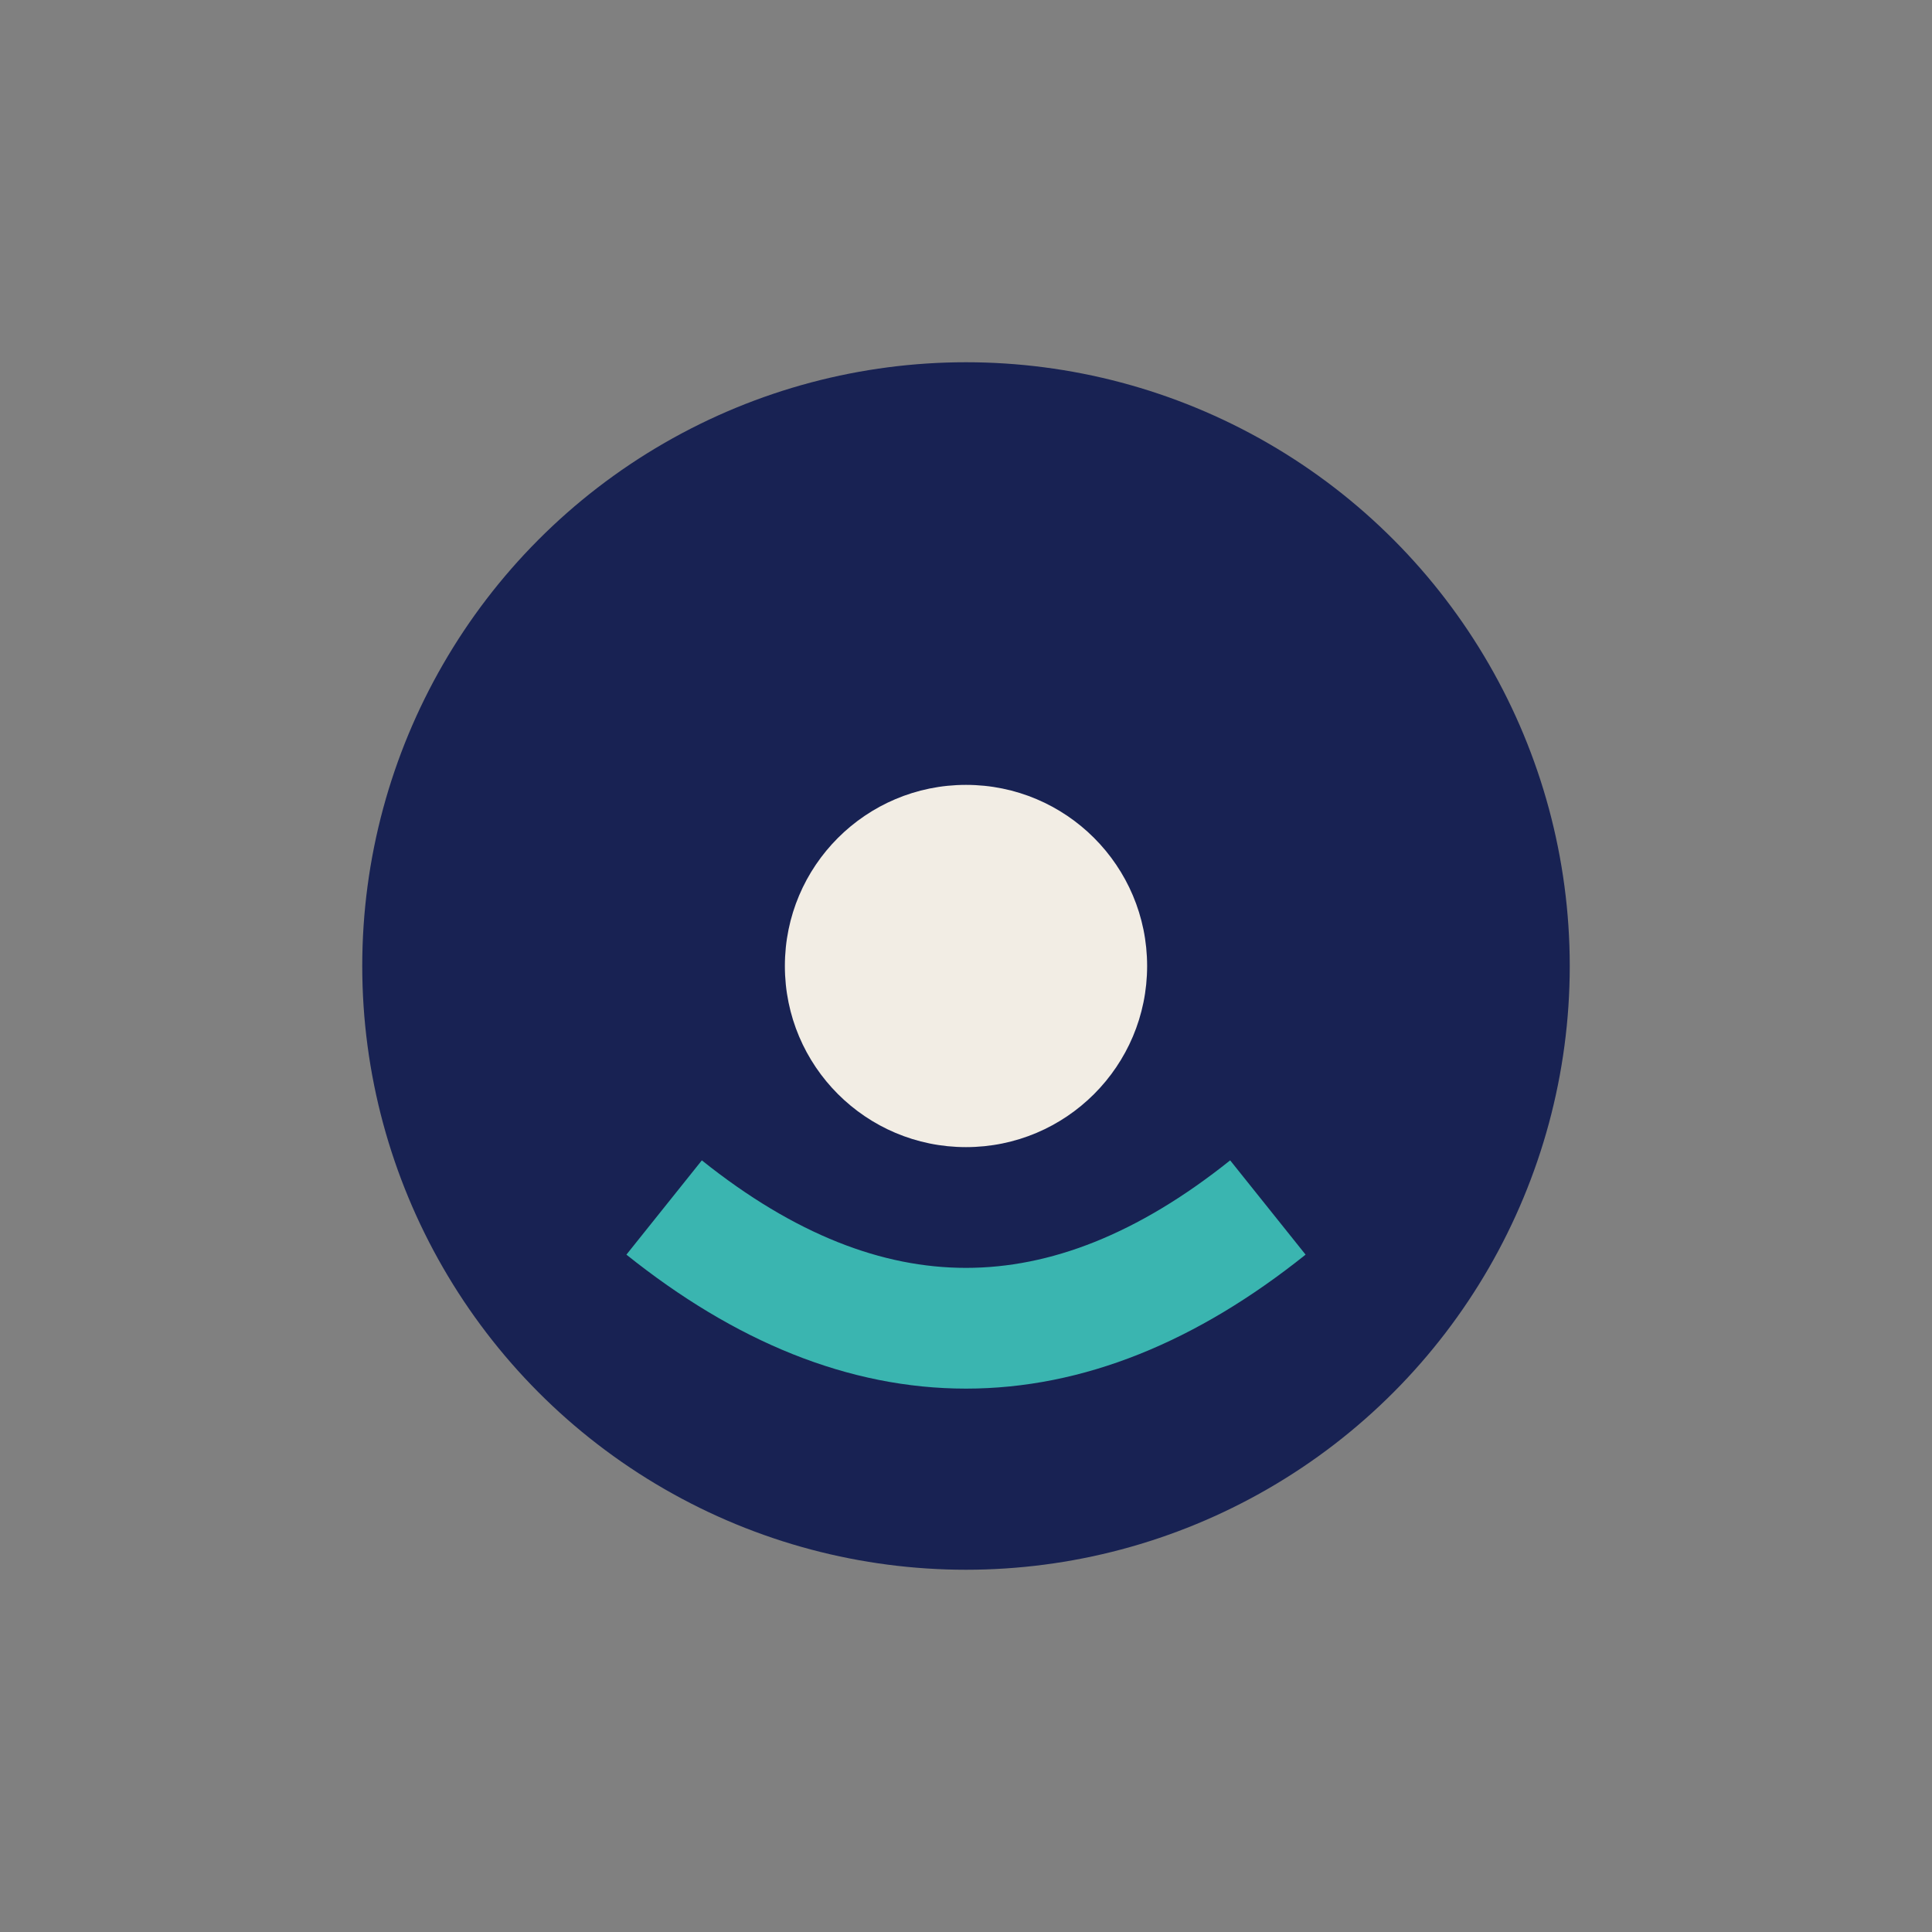 <?xml version="1.0" encoding="UTF-8"?>
<svg xmlns="http://www.w3.org/2000/svg" width="32" height="32" viewBox="0 0 32 32"><rect x="0" y="0" width="32" height="32" fill="#808080" stroke="none"/><circle cx="16" cy="16" r="10" fill="#182253"/><path d="M11 20q5 4 10 0" stroke="#3AB5B0" stroke-width="2" fill="none"/><circle cx="16" cy="16" r="3" fill="#F2EDE4"/></svg>